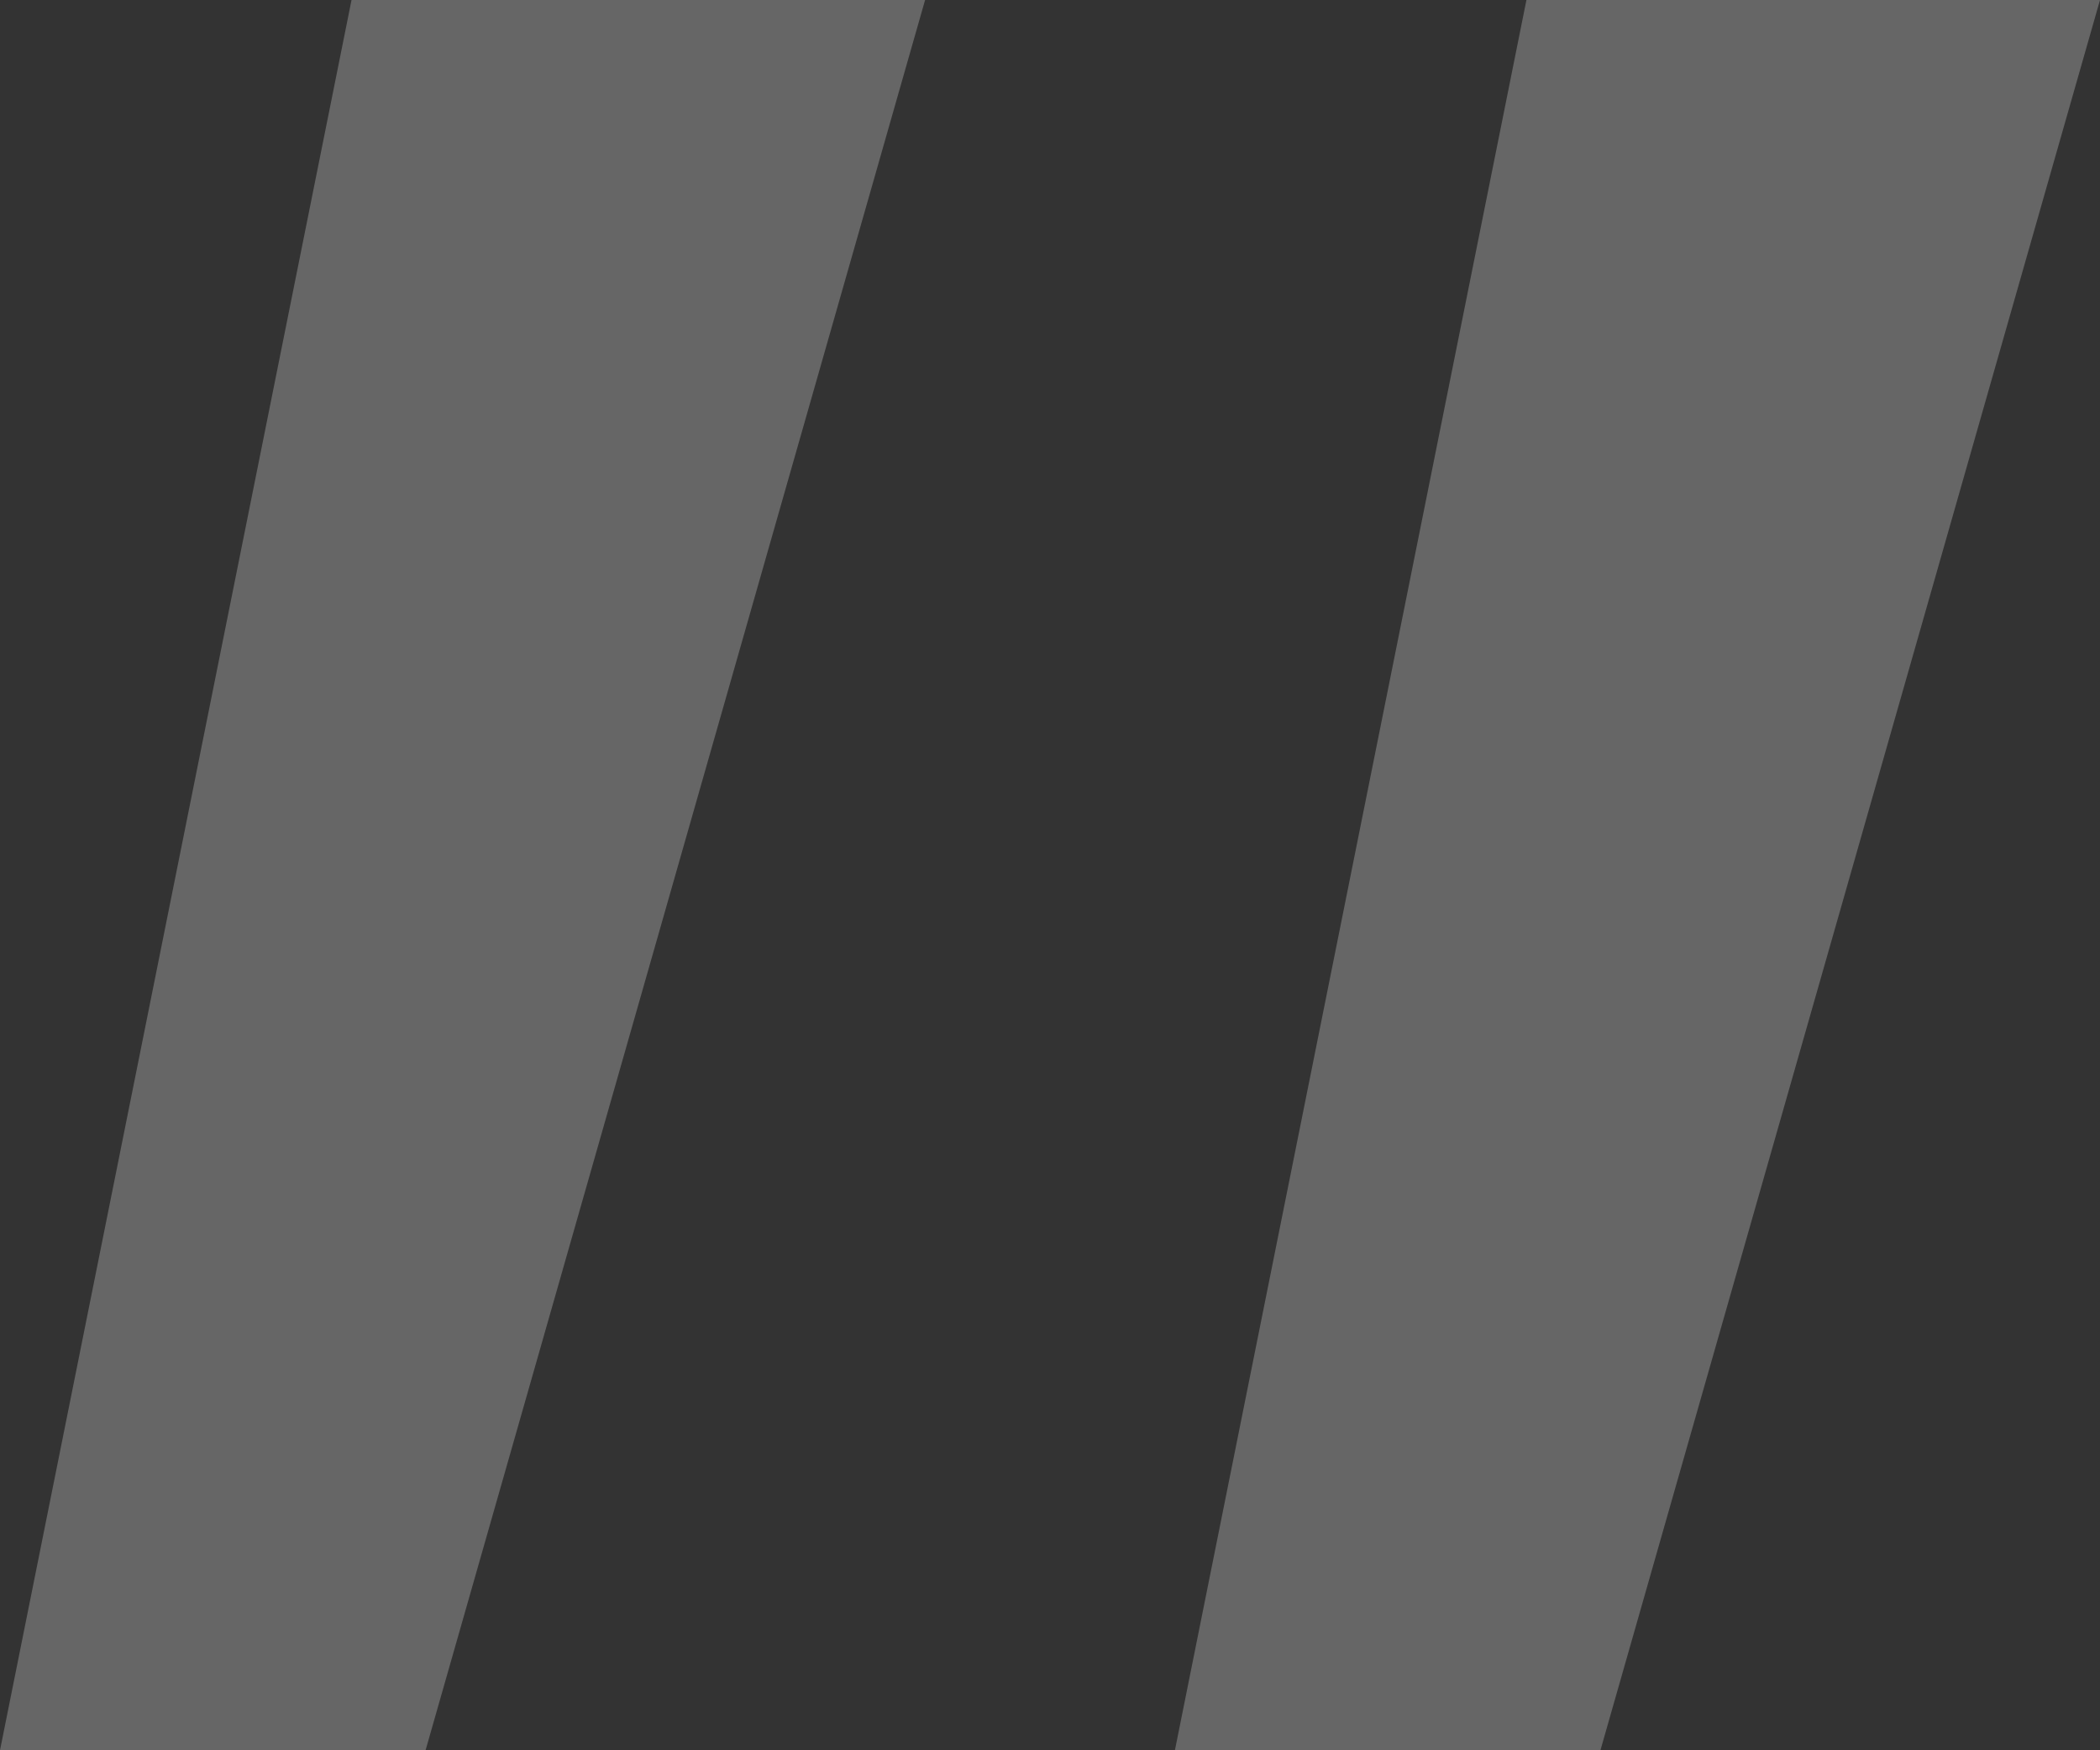 <?xml version="1.0" encoding="UTF-8"?> <svg xmlns="http://www.w3.org/2000/svg" width="48" height="40" viewBox="0 0 48 40" fill="none"><rect x="0" y="0" width="48" height="40" fill="#333333" stroke="none"/> <path d="M48 0L36.581 40H26.855L34.89 0H48ZM21.145 0L9.727 40H0L8.035 0H21.145Z" fill="white" fill-opacity="0.25"></path> </svg> 